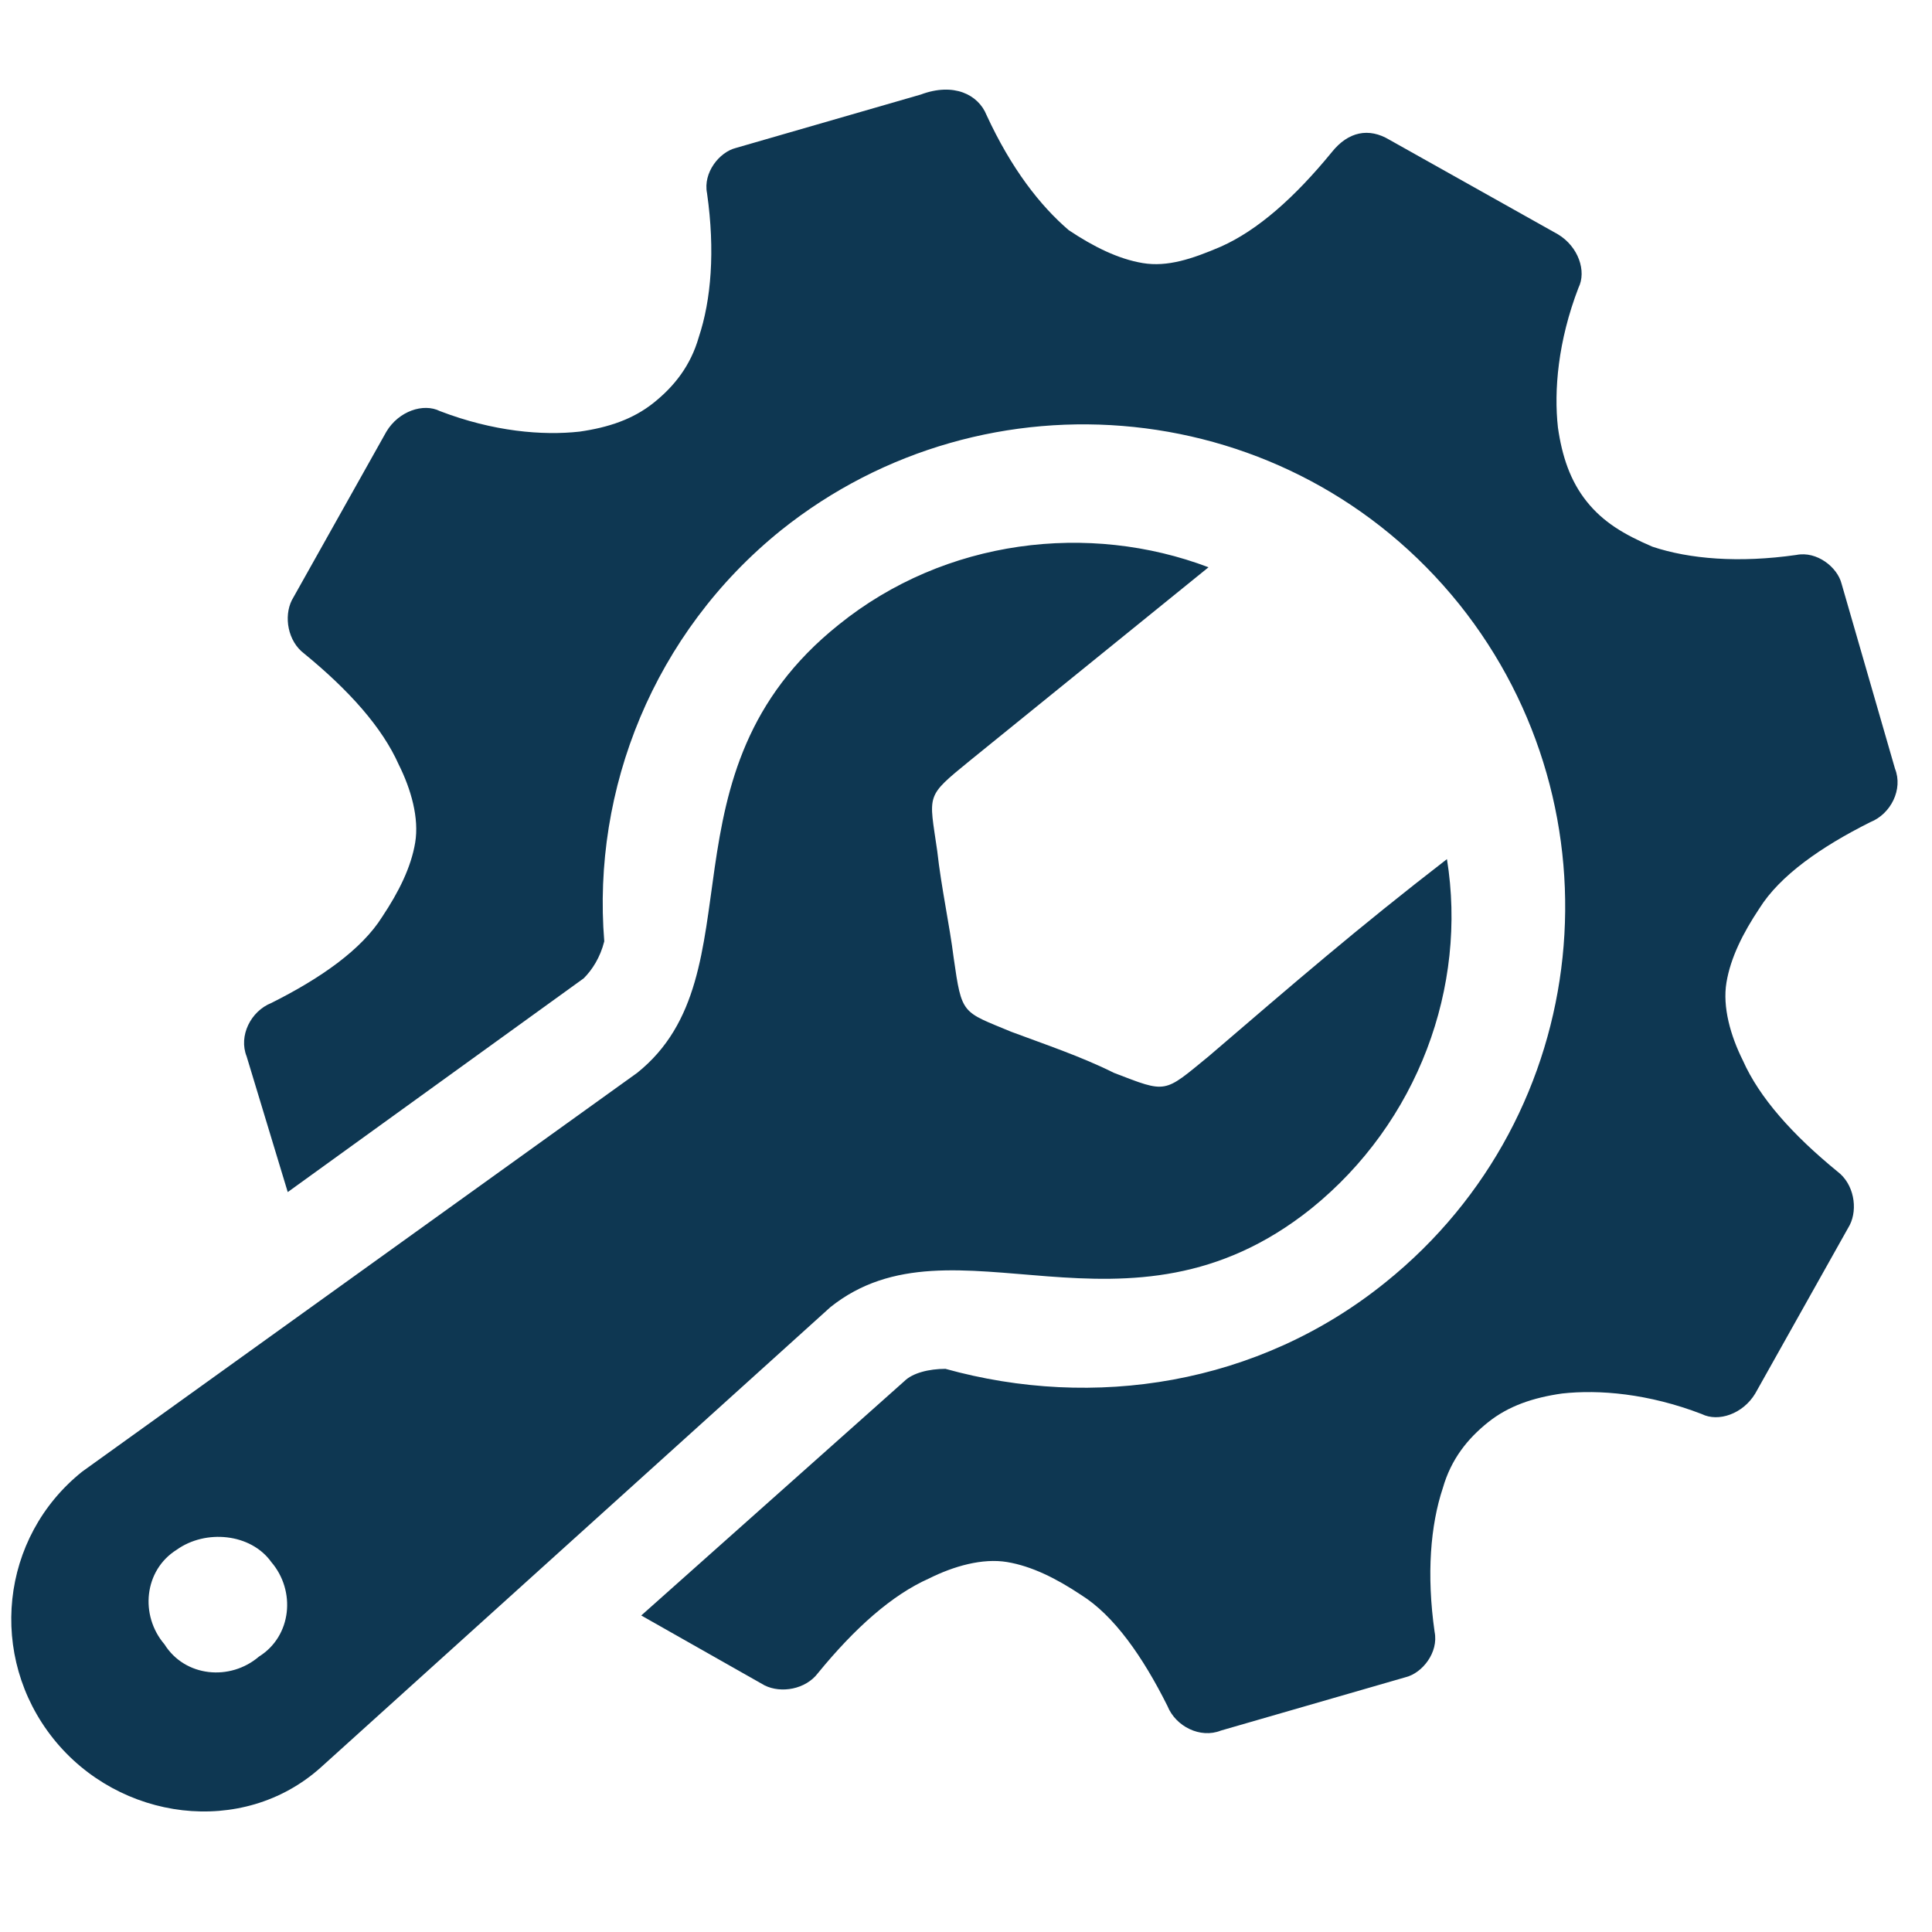 <svg xmlns="http://www.w3.org/2000/svg" xmlns:xlink="http://www.w3.org/1999/xlink" id="Calque_1" x="0px" y="0px" viewBox="0 0 47 47" xml:space="preserve">
<path id="XMLID_419_" fill-rule="evenodd" clip-rule="evenodd" fill="#0E3752" d="M6.6,38c0.6,0.7,0.5,1.8-0.3,2.3  c-0.7,0.6-1.8,0.5-2.3-0.3c-0.6-0.7-0.5-1.8,0.3-2.3C5,37.2,6.1,37.3,6.6,38 M35.2,20.9c0.5,3.1-0.7,6.4-3.3,8.5  c-4.5,3.6-8.7,0-11.7,2.4L7.8,43c-1.9,1.7-4.9,1.3-6.5-0.7c-1.6-2-1.3-4.9,0.7-6.5l13.5-9.7c3-2.4,0.4-7.3,4.9-10.9  c2.6-2.1,6.1-2.5,9-1.4c-2.1,1.7-3.7,3-5.8,4.7c-1.1,0.9-1,0.8-0.8,2.2c0.1,0.9,0.3,1.8,0.4,2.6c0.2,1.4,0.2,1.3,1.4,1.8  c0.8,0.3,1.7,0.6,2.5,1c1.3,0.5,1.2,0.5,2.3-0.4C31.5,23.9,33,22.6,35.2,20.9z M33.8,3.4l4.1,2.3c0.5,0.3,0.7,0.9,0.5,1.3  c-0.5,1.3-0.6,2.5-0.5,3.4c0.1,0.7,0.3,1.3,0.7,1.8l0,0c0.4,0.5,0.9,0.8,1.6,1.1c0.9,0.3,2.1,0.4,3.5,0.2c0.5-0.1,1,0.3,1.1,0.7l0,0  l1.3,4.5c0.2,0.5-0.1,1.1-0.6,1.3c-1.2,0.6-2.2,1.3-2.7,2.1c-0.4,0.6-0.7,1.2-0.8,1.8c-0.1,0.6,0.1,1.3,0.4,1.9  c0.4,0.9,1.2,1.8,2.3,2.7c0.4,0.3,0.5,0.9,0.3,1.3l0,0l-2.3,4.1c-0.3,0.5-0.9,0.7-1.3,0.5c-1.3-0.5-2.5-0.6-3.4-0.5  c-0.7,0.1-1.3,0.3-1.8,0.7c-0.5,0.4-0.9,0.9-1.1,1.6c-0.3,0.9-0.4,2.1-0.2,3.5c0.1,0.5-0.3,1-0.7,1.1l0,0l-4.5,1.3  c-0.5,0.2-1.1-0.1-1.3-0.6c-0.6-1.2-1.3-2.2-2.1-2.7c-0.6-0.4-1.2-0.7-1.8-0.8c-0.6-0.1-1.3,0.1-1.9,0.4c-0.9,0.4-1.8,1.2-2.7,2.3  c-0.3,0.4-0.9,0.5-1.3,0.3l0,0l-3-1.7l6.4-5.7c0.2-0.2,0.6-0.3,1-0.3c3.6,1,7.6,0.4,10.7-2.1c5.1-4.1,5.8-11.5,1.8-16.5  c-4.1-5.1-11.5-5.8-16.5-1.8c-3.1,2.5-4.6,6.3-4.3,10c-0.1,0.4-0.3,0.7-0.5,0.9L7,29l-1-3.3c-0.2-0.5,0.1-1.1,0.6-1.3  c1.2-0.6,2.2-1.3,2.7-2.1c0.4-0.6,0.7-1.2,0.8-1.8c0.1-0.6-0.1-1.3-0.4-1.9c-0.4-0.9-1.2-1.8-2.3-2.7c-0.4-0.3-0.5-0.9-0.3-1.3l0,0  l2.3-4.1c0.3-0.5,0.9-0.7,1.3-0.5c1.3,0.5,2.5,0.6,3.4,0.5c0.7-0.1,1.3-0.3,1.8-0.7c0.5-0.4,0.9-0.9,1.1-1.6  c0.3-0.9,0.4-2.1,0.2-3.5c-0.1-0.5,0.3-1,0.7-1.1l0,0l4.5-1.3C23.2,2,23.8,2.3,24,2.8C24.6,4.1,25.3,5,26,5.6  c0.6,0.4,1.2,0.7,1.8,0.8l0,0c0.6,0.1,1.2-0.1,1.9-0.4c0.9-0.4,1.8-1.2,2.7-2.3C32.8,3.2,33.3,3.1,33.8,3.4L33.8,3.4z"></path>
</svg>